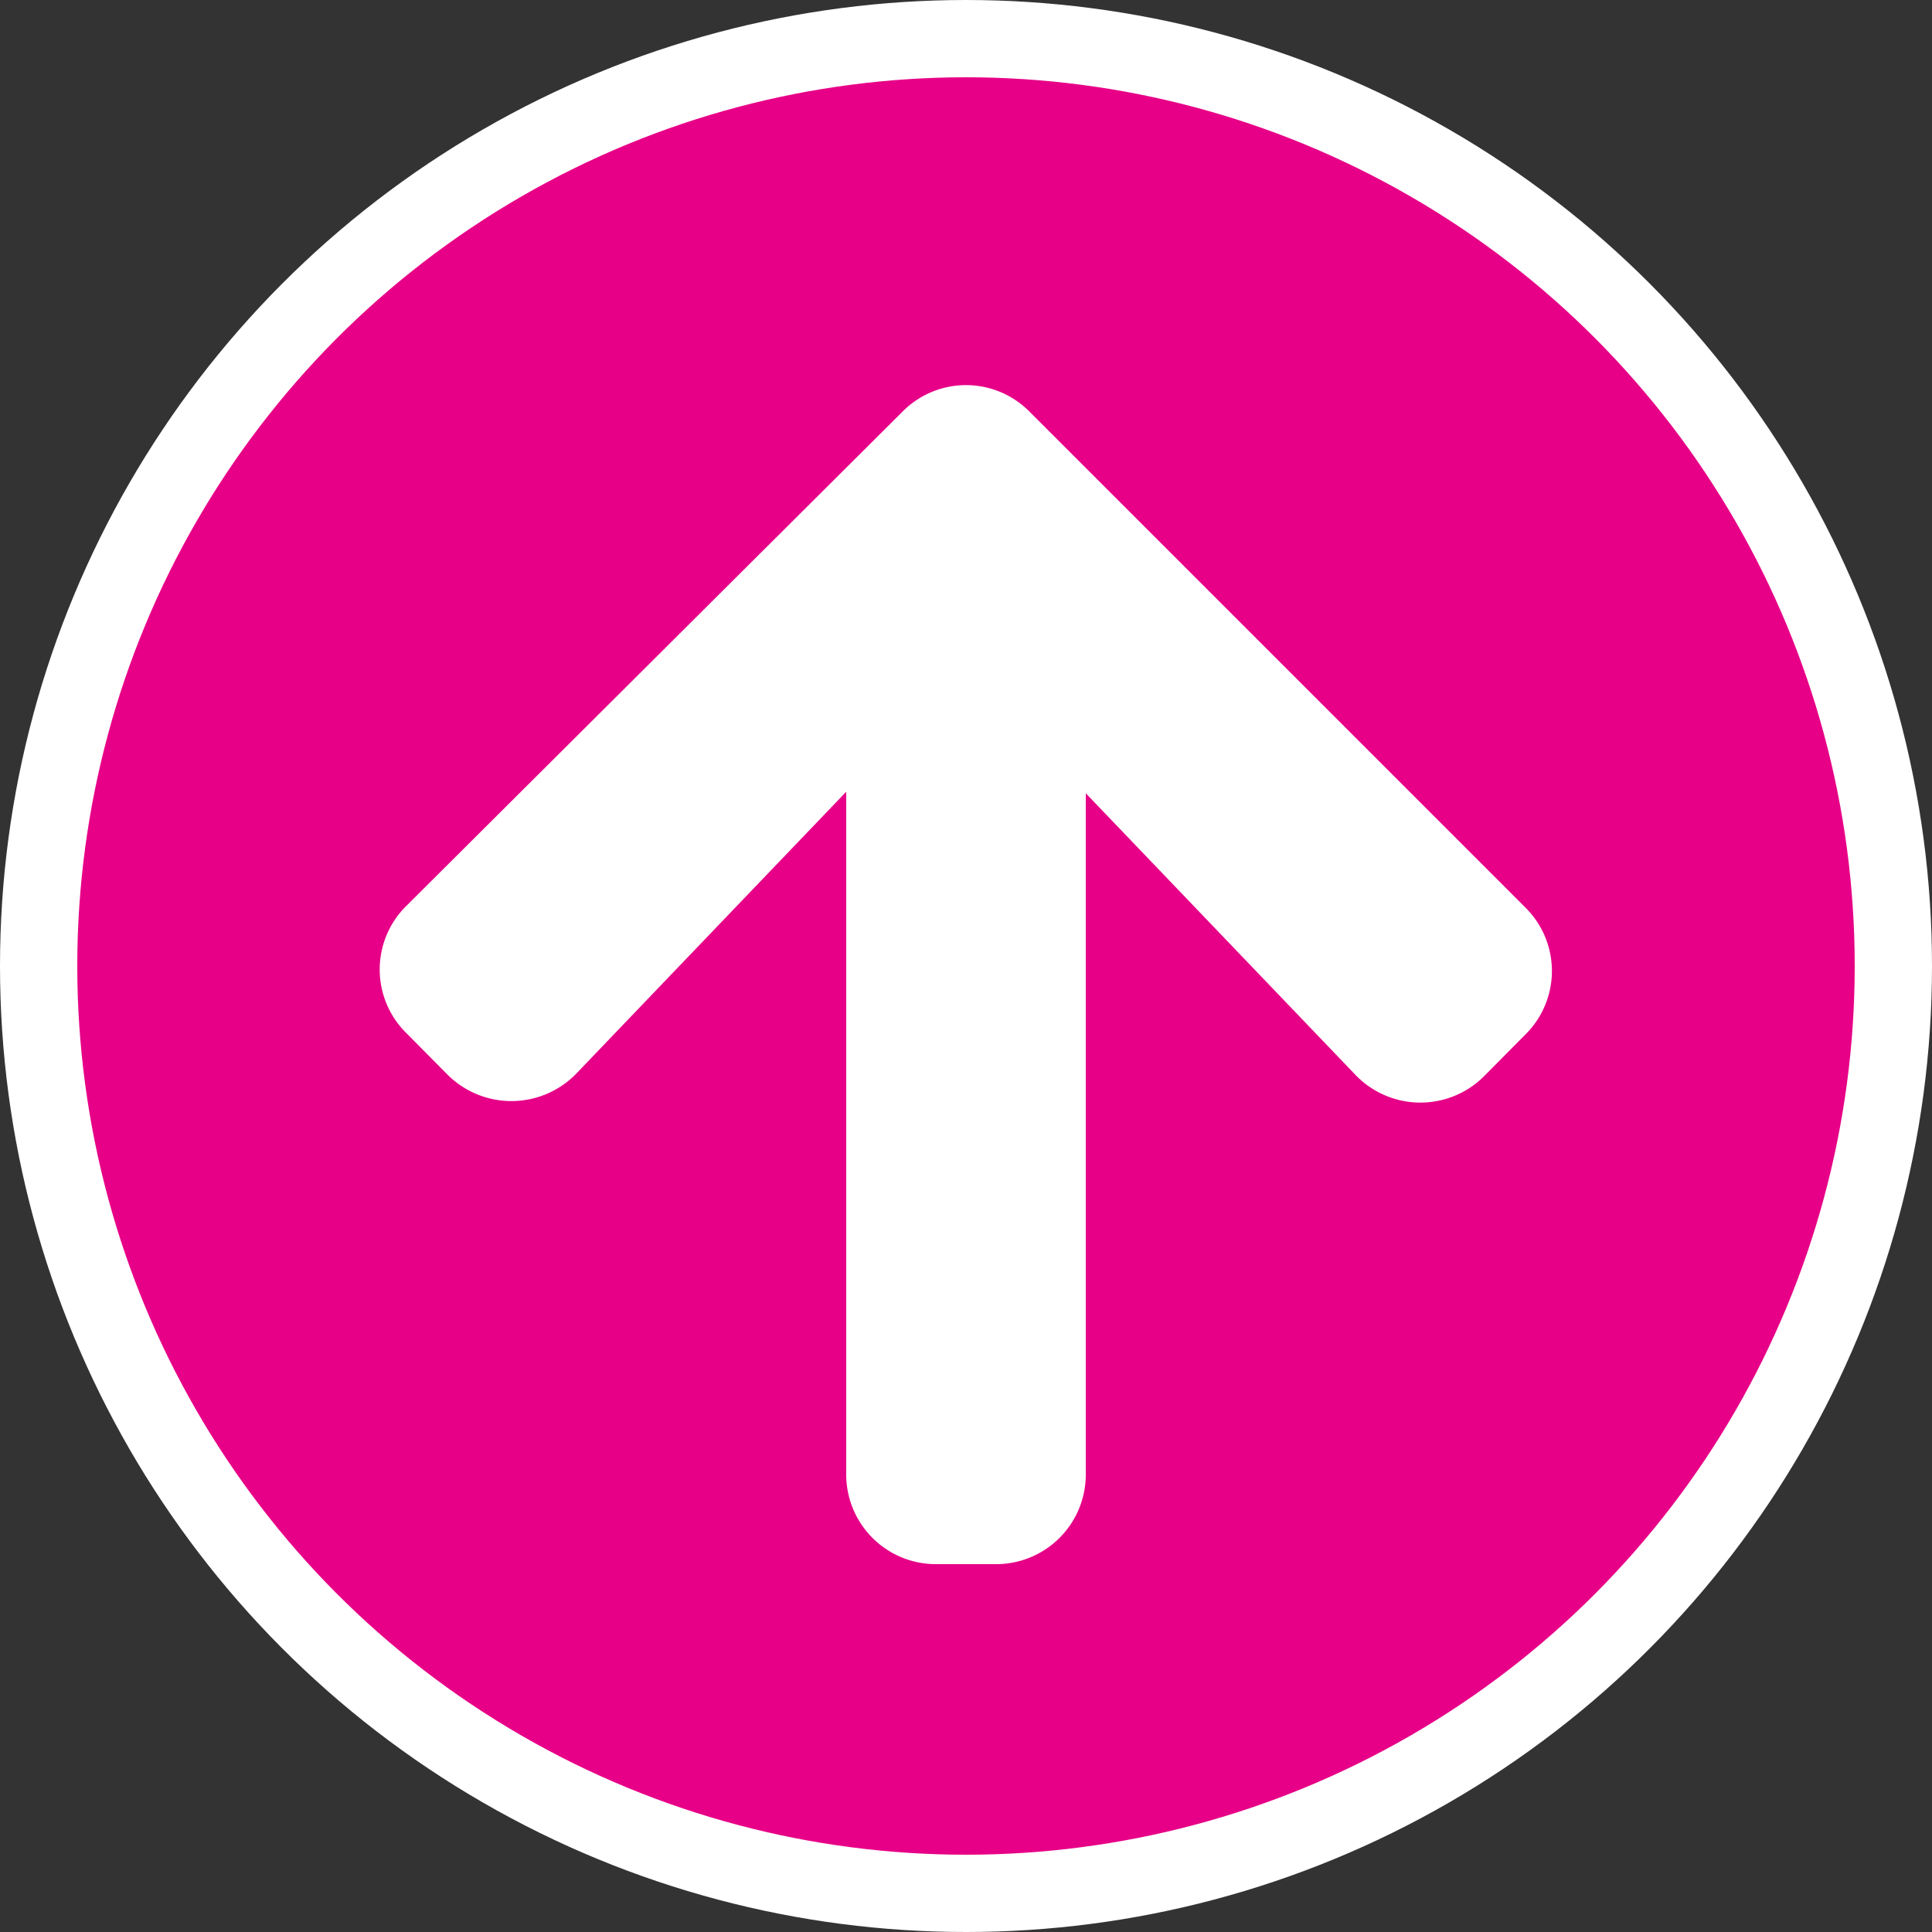 <svg xmlns="http://www.w3.org/2000/svg" width="50" height="50" viewBox="0 0 50 50"><rect x="0" y="0" width="50" height="50" fill="#333333" stroke="none"/><defs><style>.cls-1{fill:#e70087;stroke:#fff;stroke-miterlimit:10;stroke-width:2px;}.cls-2{fill:#fff;}</style></defs><g id="Layer_2" data-name="Layer 2"><g id="Layer_1-2" data-name="Layer 1"><circle class="cls-1" cx="25" cy="25" r="24"></circle><path class="cls-2" d="M14.9,27.8a2.34,2.34,0,0,1-3.33,0l-1.06-1.07a2.31,2.31,0,0,1,0-3.28L23.36,10.65a2.31,2.31,0,0,1,3.28,0L39.48,23.49a2.31,2.31,0,0,1,0,3.28l-1.06,1.07a2.33,2.33,0,0,1-3.32,0l-7-7.31V38.16a2.32,2.32,0,0,1-2.33,2.32H24.23a2.32,2.32,0,0,1-2.33-2.32V20.49Z"></path></g></g></svg>
